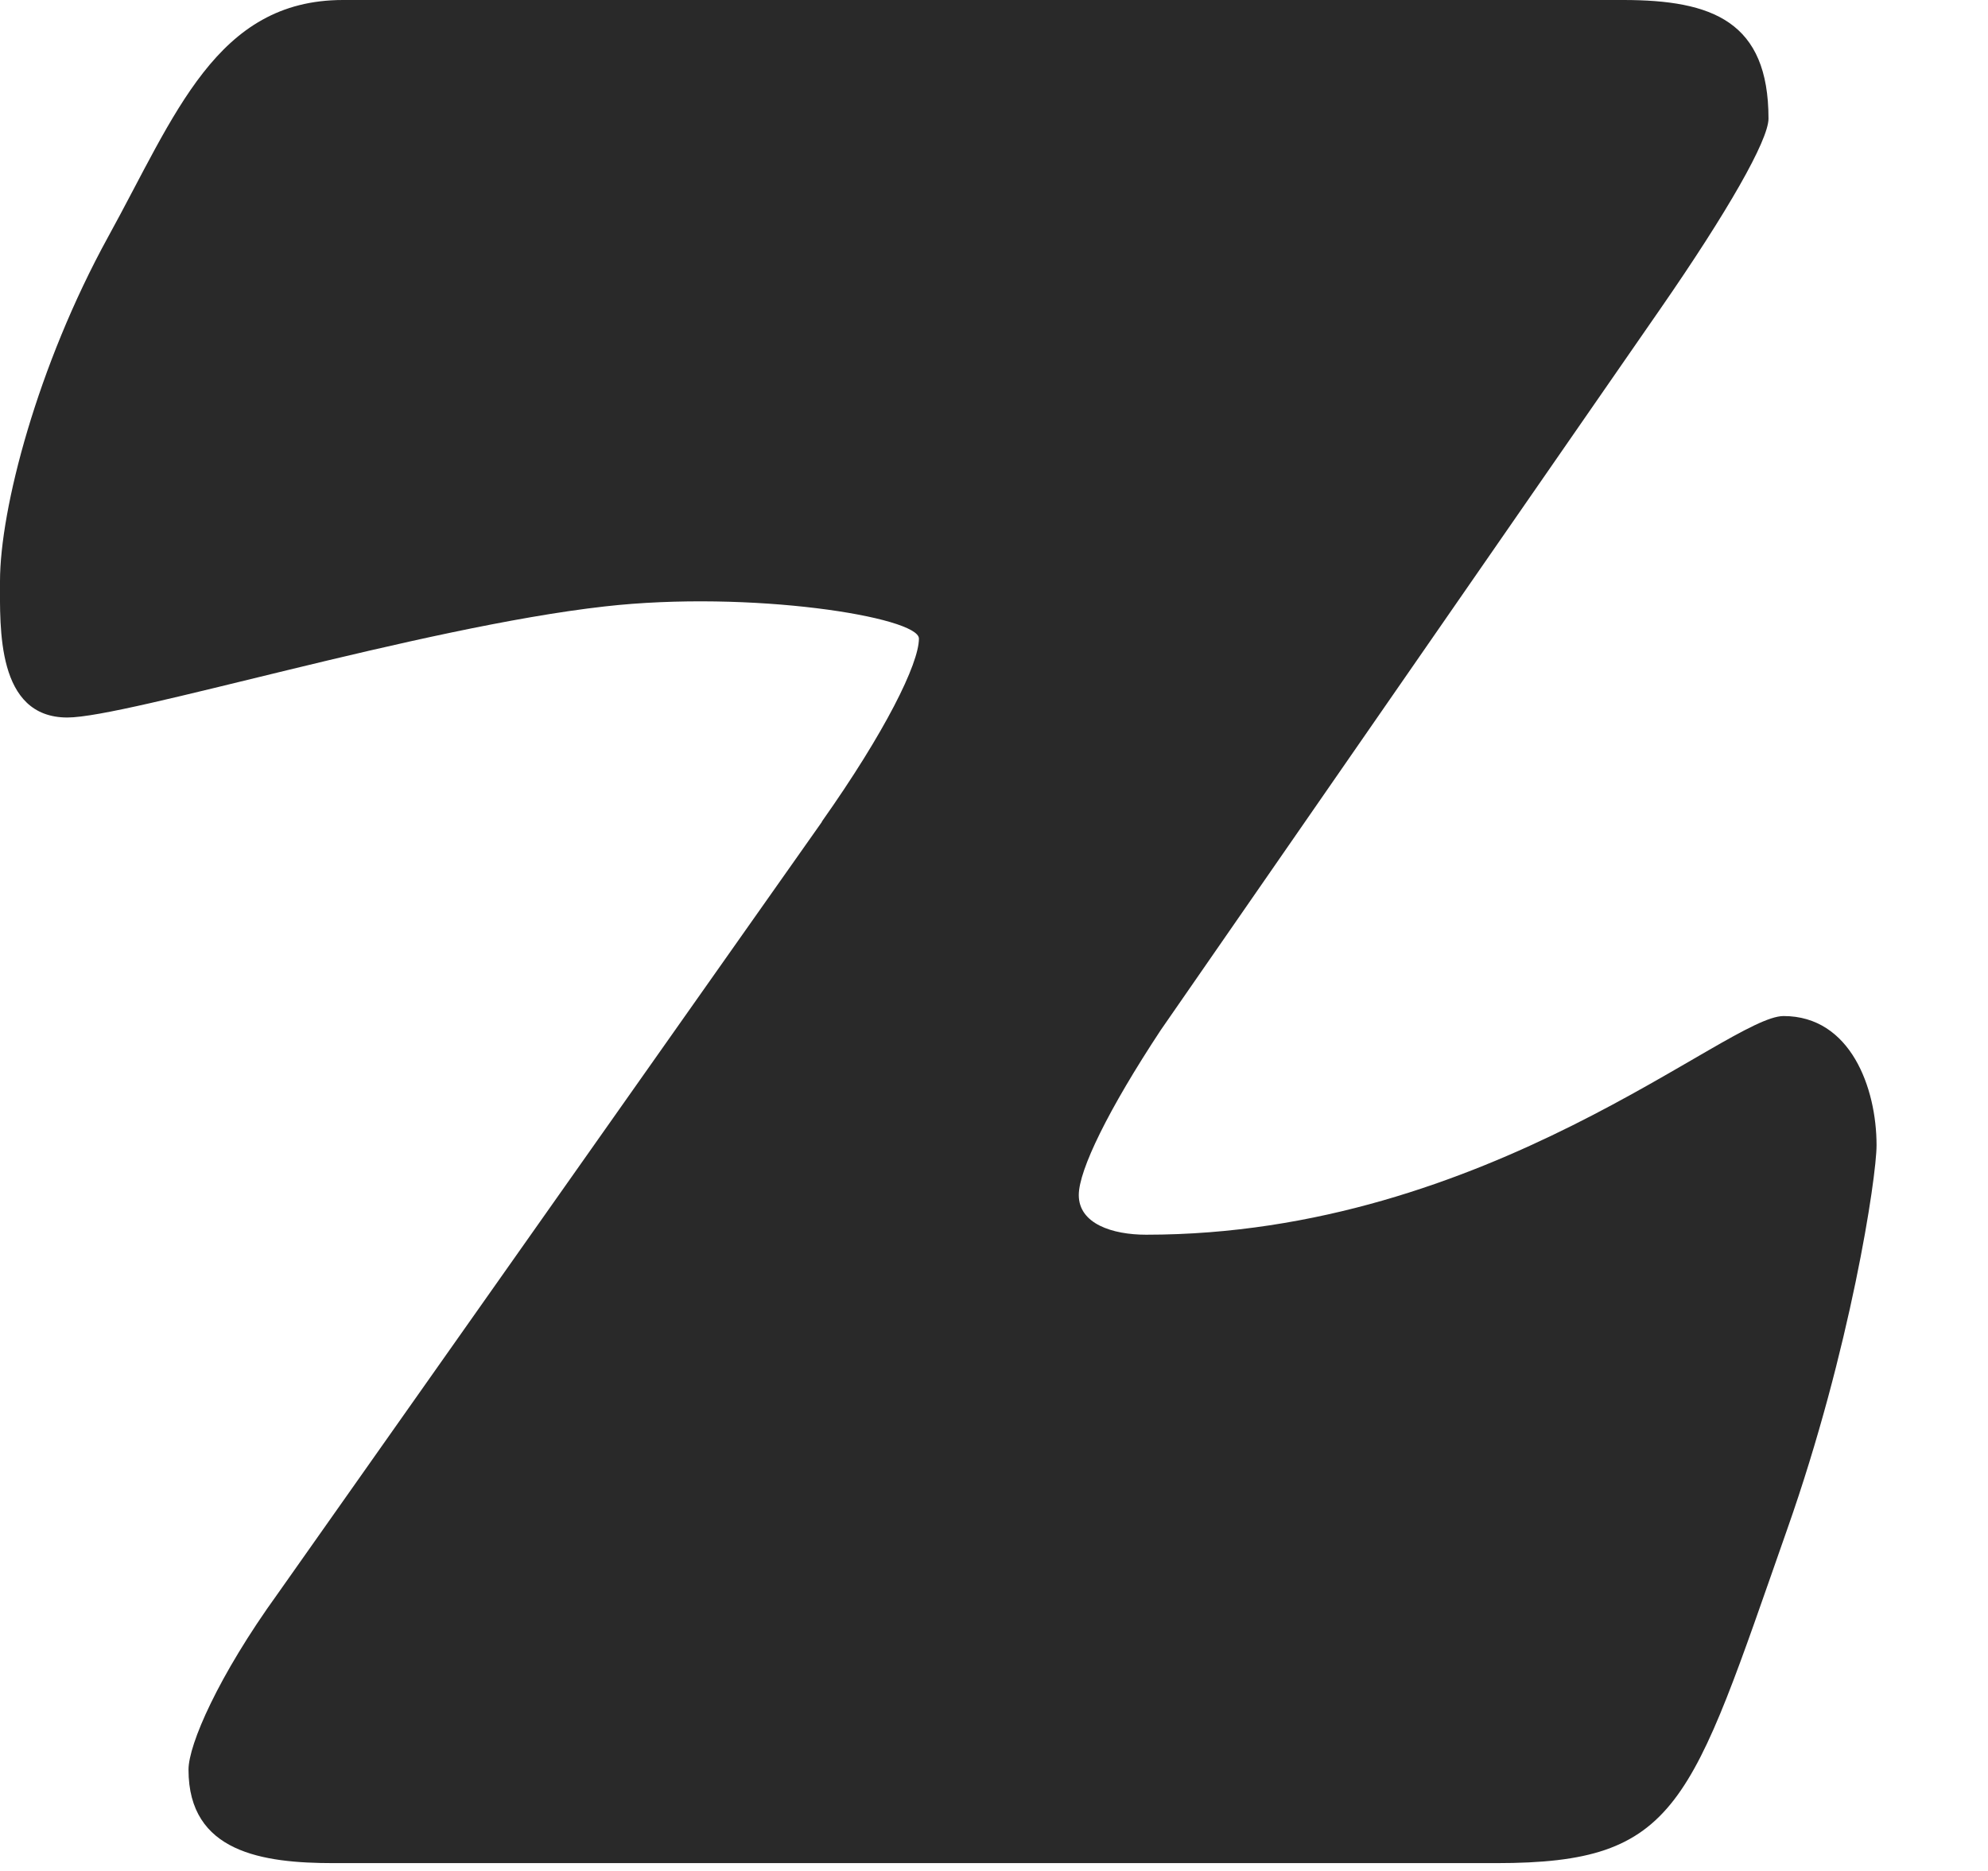 <?xml version="1.0" encoding="utf-8"?>
<svg xmlns="http://www.w3.org/2000/svg" fill="none" height="100%" overflow="visible" preserveAspectRatio="none" style="display: block;" viewBox="0 0 17 16" width="100%">
<path d="M7.028 7.026C7.569 6.26 7.858 5.676 7.858 5.461C7.858 5.276 6.418 5.045 5.172 5.186C3.589 5.364 1.085 6.136 0.576 6.136C-0.031 6.136 0 5.37 0 4.971C0 4.356 0.318 3.13 0.925 2.025C1.5 0.981 1.849 0 2.933 0C4.433 0 12.385 0 13.881 0C14.645 0 15.123 0.185 15.123 1.014C15.123 1.199 14.771 1.814 14.199 2.64L9.926 8.809C9.48 9.485 9.225 10.005 9.225 10.22C9.225 10.465 9.511 10.559 9.801 10.559C12.734 10.559 14.774 8.689 15.252 8.689C15.824 8.689 16.047 9.303 16.047 9.794C16.047 10.069 15.824 11.543 15.283 13.078C14.453 15.443 14.359 15.933 12.796 15.933H2.853C2.246 15.933 1.612 15.842 1.612 15.134C1.612 14.919 1.866 14.334 2.375 13.629L7.028 7.029V7.026Z" fill="#292929" id="z"/>
</svg>